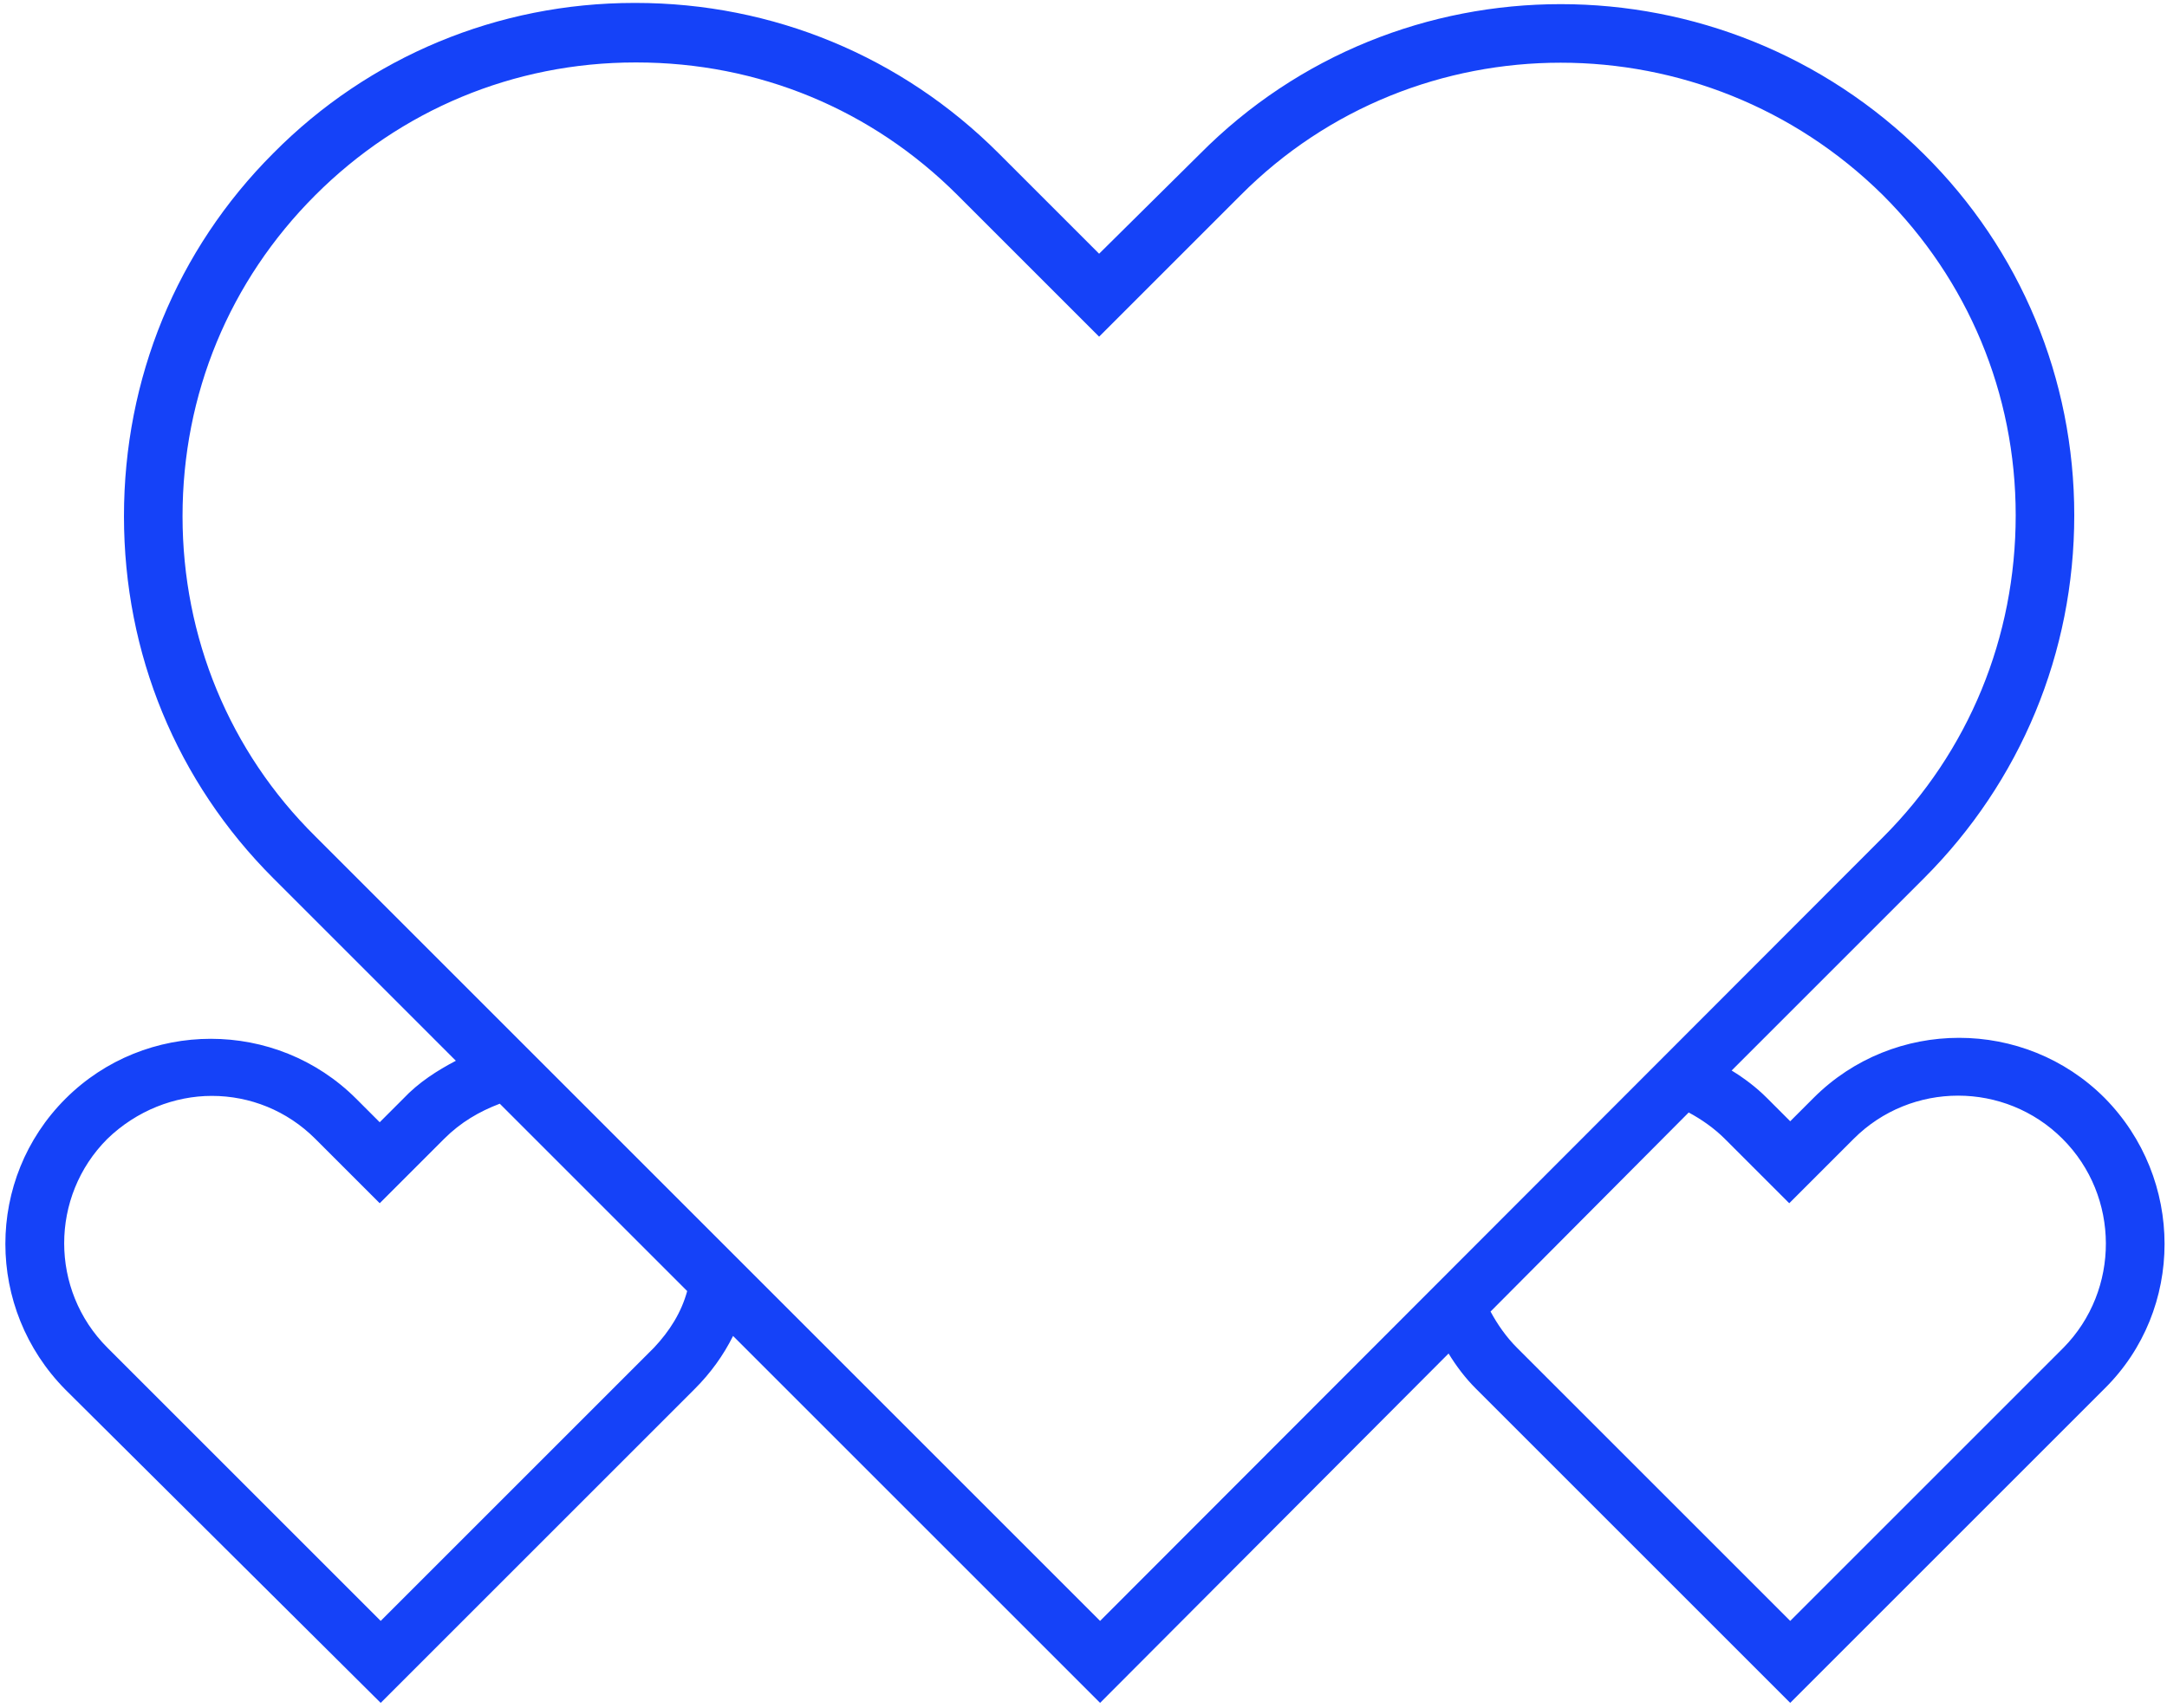 <svg width="222" height="175" viewBox="0 0 222 175" xmlns="http://www.w3.org/2000/svg"><g id="Page-1" stroke="none" stroke-width="1" fill="none" fill-rule="evenodd"><g id="Features-Icons" transform="translate(-59 -4161)" fill="#1542F8" fill-rule="nonzero"><g id="53_popular" transform="translate(59 4161)"><path d="M215.6 112.5c-8.2-8.2-21.6-8.2-29.8 0l-2.4 2.4-2.4-2.4c-1.1-1.1-2.3-2-3.6-2.8L197.1 90c9.9-9.9 15.4-23.1 15.4-37.2 0-14-5.5-27.2-15.4-37-20.6-20.5-53.9-20.5-74.2 0L112.6 26l-10.3-10.3C92.4 5.8 79.2.3 65.1.3H65c-14 0-27.2 5.5-37 15.4-9.9 9.9-15.3 23.1-15.3 37.2C12.7 67 18.1 80.1 28 90l18.7 18.7c-1.9 1-3.8 2.2-5.4 3.9l-2.4 2.4-2.4-2.4c-8.2-8.2-21.6-8.2-29.8 0s-8.2 21.5 0 29.8L39 174.5l32.2-32.2c1.6-1.6 2.9-3.4 3.9-5.4l37.6 37.6 35.7-35.8c.8 1.3 1.7 2.5 2.8 3.6l32.2 32.2 32.2-32.2c8.2-8.1 8.2-21.5 0-29.8zM67 138.1l-28 28-28-28c-5.9-5.9-5.9-15.5 0-21.4 3-2.9 6.9-4.4 10.7-4.4 3.9 0 7.7 1.5 10.6 4.4l6.6 6.6 6.6-6.6c1.7-1.7 3.6-2.8 5.7-3.6l19.2 19.2c-.6 2.2-1.8 4.1-3.4 5.8zm45.7 28L32.3 85.7C23.5 77 18.7 65.3 18.7 52.9c0-12.5 4.8-24.1 13.6-32.9C41 11.3 52.6 6.4 65.1 6.4h.1c12.5 0 24.1 4.8 32.9 13.6l14.5 14.5L127.1 20c18-18.1 47.5-18.1 65.8 0 8.7 8.7 13.6 20.3 13.6 32.8 0 12.5-4.8 24.2-13.6 33l-80.2 80.3zm98.7-28l-28 28-28-28c-1.1-1.1-2-2.4-2.7-3.7L173 114c1.3.7 2.6 1.6 3.7 2.7l6.6 6.6 6.6-6.6c5.9-5.9 15.5-5.9 21.4 0 5.9 5.9 5.9 15.5.1 21.4z" id="Shape"/></g></g></g></svg>